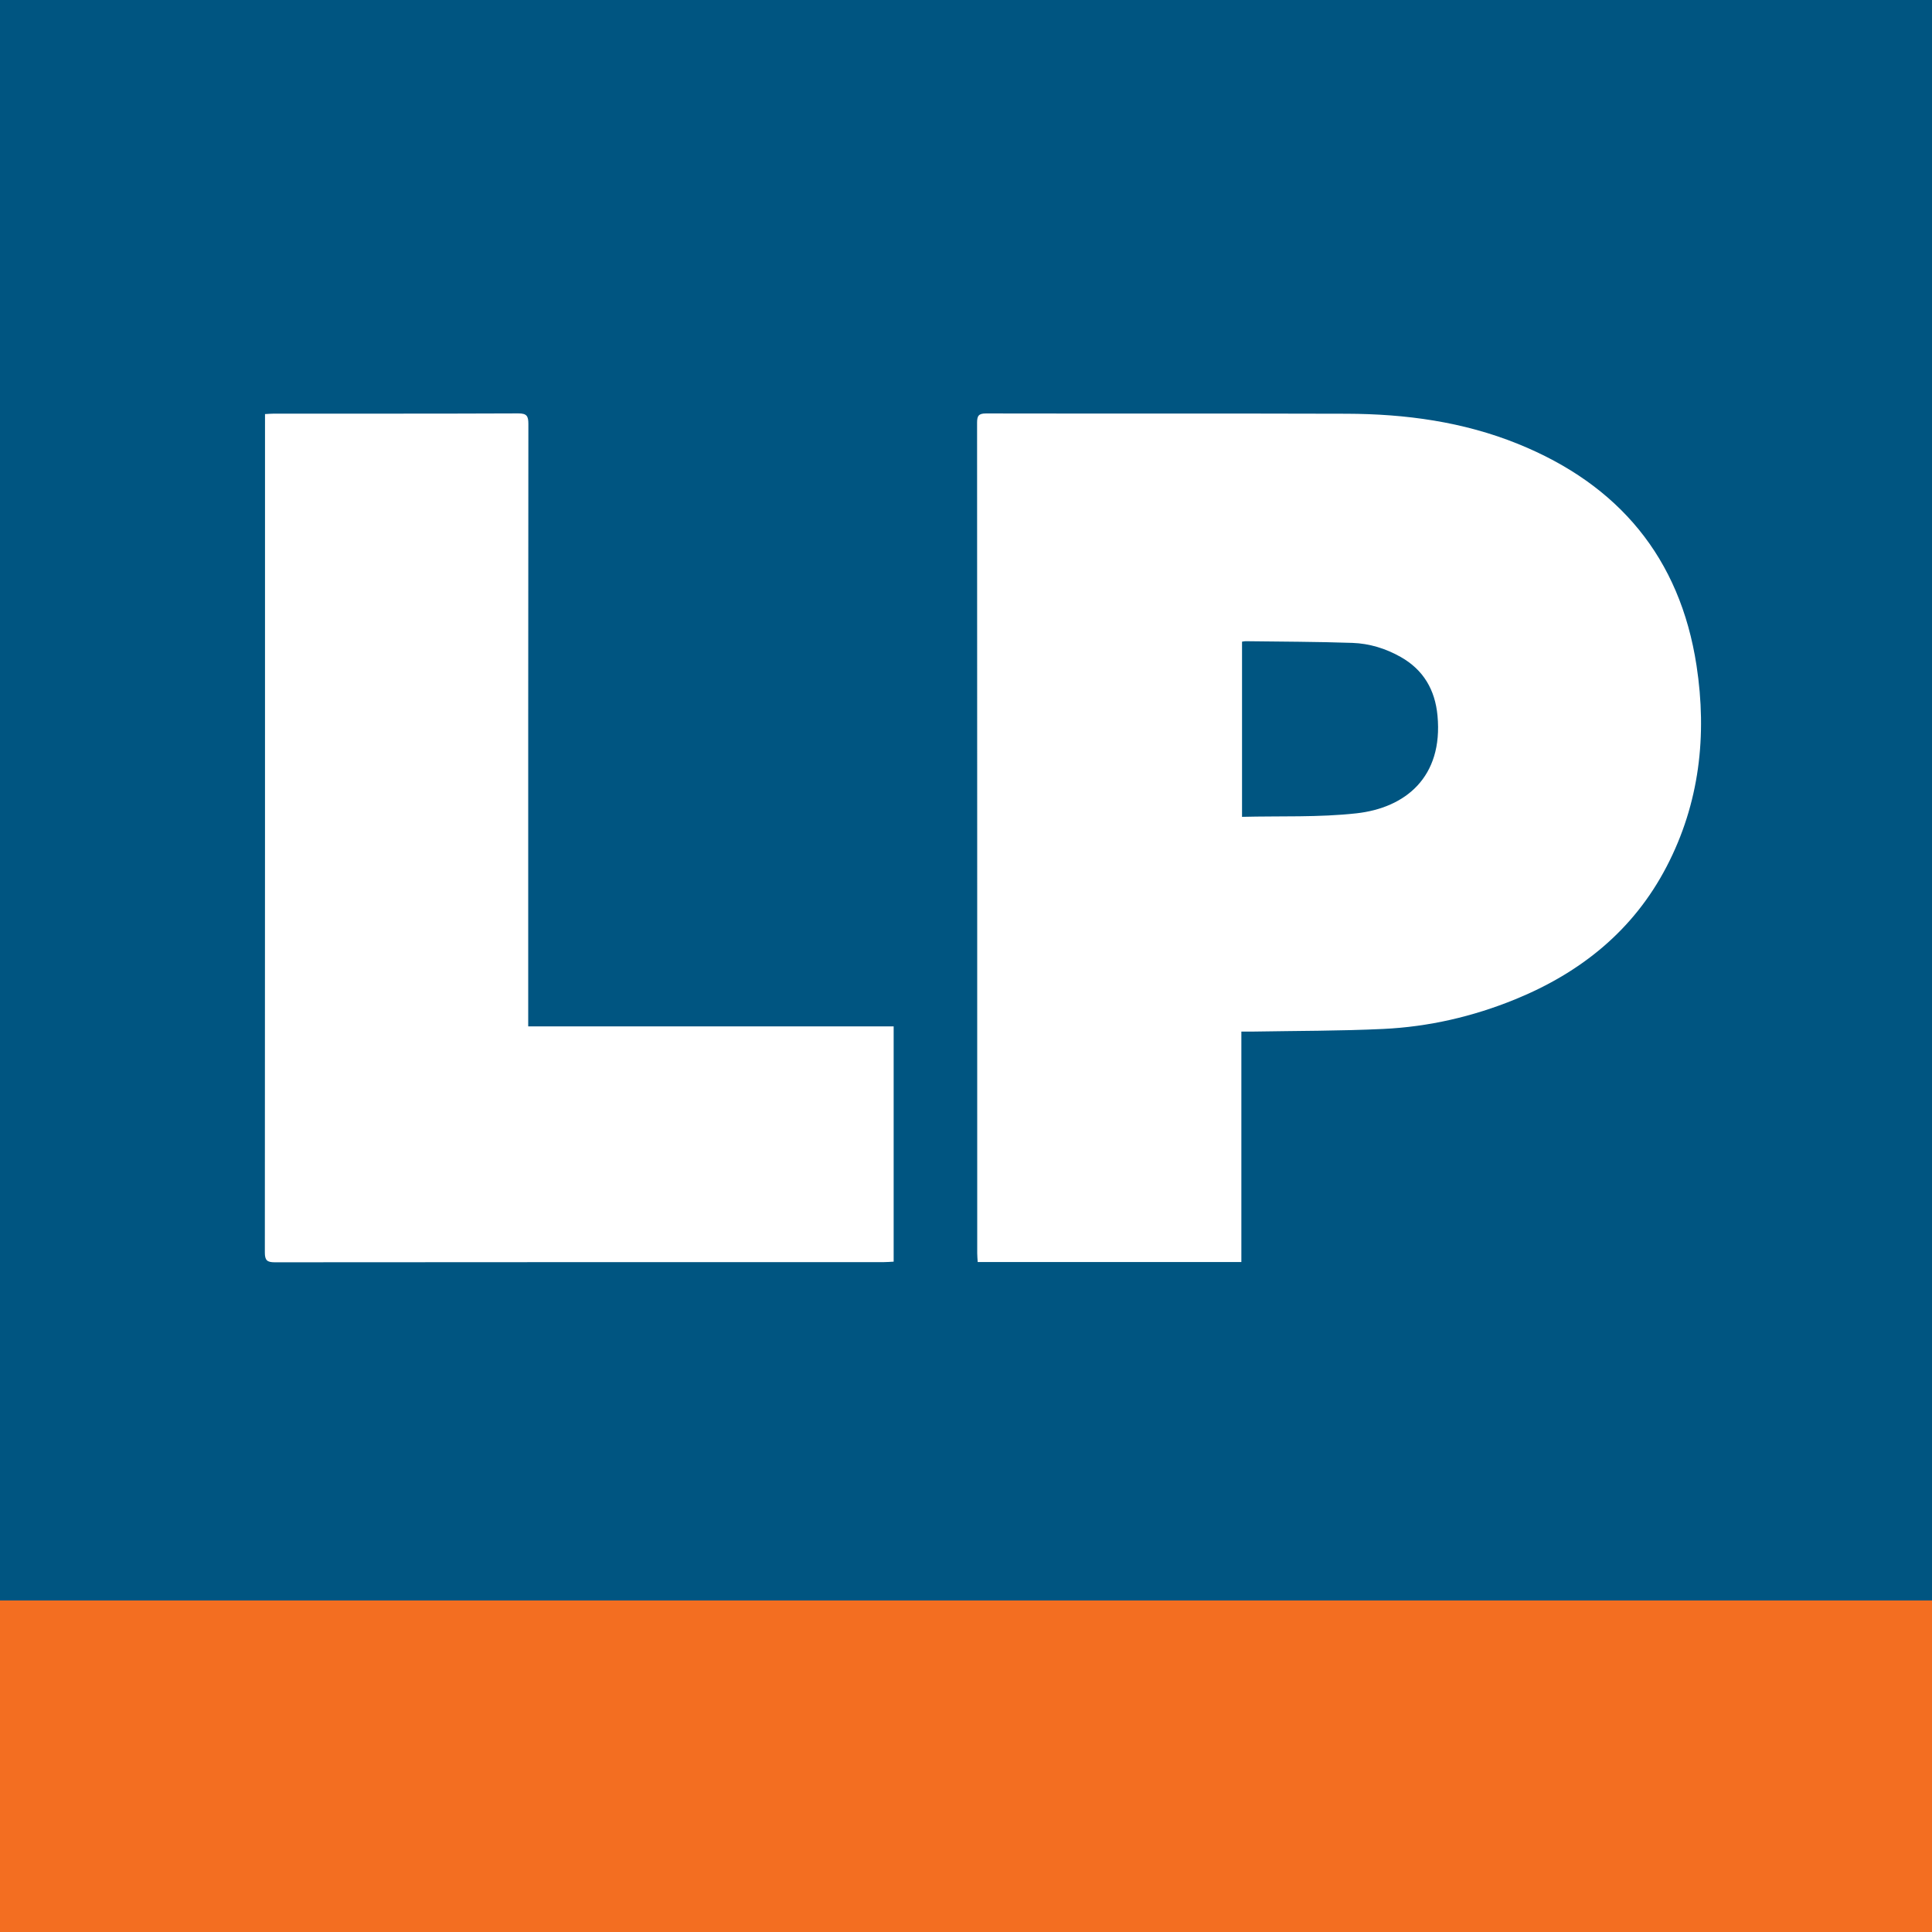 <?xml version="1.0" encoding="utf-8"?>
<!-- Generator: Adobe Illustrator 17.0.0, SVG Export Plug-In . SVG Version: 6.00 Build 0)  -->
<!DOCTYPE svg PUBLIC "-//W3C//DTD SVG 1.1//EN" "http://www.w3.org/Graphics/SVG/1.1/DTD/svg11.dtd">
<svg version="1.1" id="Layer_1" xmlns="http://www.w3.org/2000/svg" xmlns:xlink="http://www.w3.org/1999/xlink" x="0px" y="0px"
	 width="200px" height="200px" viewBox="0 0 200 200" enable-background="new 0 0 200 200" xml:space="preserve">
<rect fill="#005581" width="200" height="200"/>
<g>
	<path fill="#FFFFFF" d="M128.506,106.789c0,8.046,0,15.923,0,23.856c-9.12,0-18.161,0-27.294,0c-0.018-0.302-0.05-0.596-0.05-0.891
		c-0.002-28.665,0-57.329-0.015-85.994c0-0.704,0.156-0.961,0.918-0.959c12.444,0.024,24.887-0.009,37.331,0.029
		c6.088,0.018,12.062,0.823,17.753,3.126c10.412,4.215,16.768,11.777,18.476,22.945c1.102,7.208,0.32,14.238-3.096,20.805
		c-3.437,6.607-8.883,10.973-15.688,13.75c-4.374,1.784-8.94,2.837-13.65,3.06c-4.463,0.212-8.936,0.192-13.405,0.272
		C129.403,106.795,129.021,106.789,128.506,106.789z M128.575,66.426c0,6.042,0,12.001,0,18.133c3.986-0.1,7.947,0.068,11.841-0.364
		c5.059-0.561,8.992-3.735,8.393-10.114c-0.25-2.666-1.449-4.739-3.814-6.075c-1.547-0.874-3.232-1.392-4.986-1.453
		c-3.688-0.128-7.38-0.127-11.07-0.176C128.834,66.376,128.728,66.405,128.575,66.426z"/>
	<path fill="#FFFFFF" d="M92.511,106.252c0,8.177,0,16.219,0,24.355c-0.35,0.017-0.674,0.047-0.998,0.047
		c-21.023,0.002-42.046-0.002-63.07,0.018c-0.795,0.001-1.027-0.208-1.026-1.015c0.02-28.605,0.017-57.21,0.017-85.815
		c0-0.299,0-0.599,0-0.978c0.382-0.018,0.678-0.045,0.974-0.045c8.415-0.002,16.83,0.012,25.244-0.023
		c0.876-0.004,1.046,0.274,1.045,1.087c-0.021,20.384-0.017,40.769-0.017,61.153c0,0.38,0,0.761,0,1.215
		C67.324,106.252,79.867,106.252,92.511,106.252z"/>
</g>
<rect y="165.682" fill="#F36E21" width="200" height="34.318"/>
</svg>
